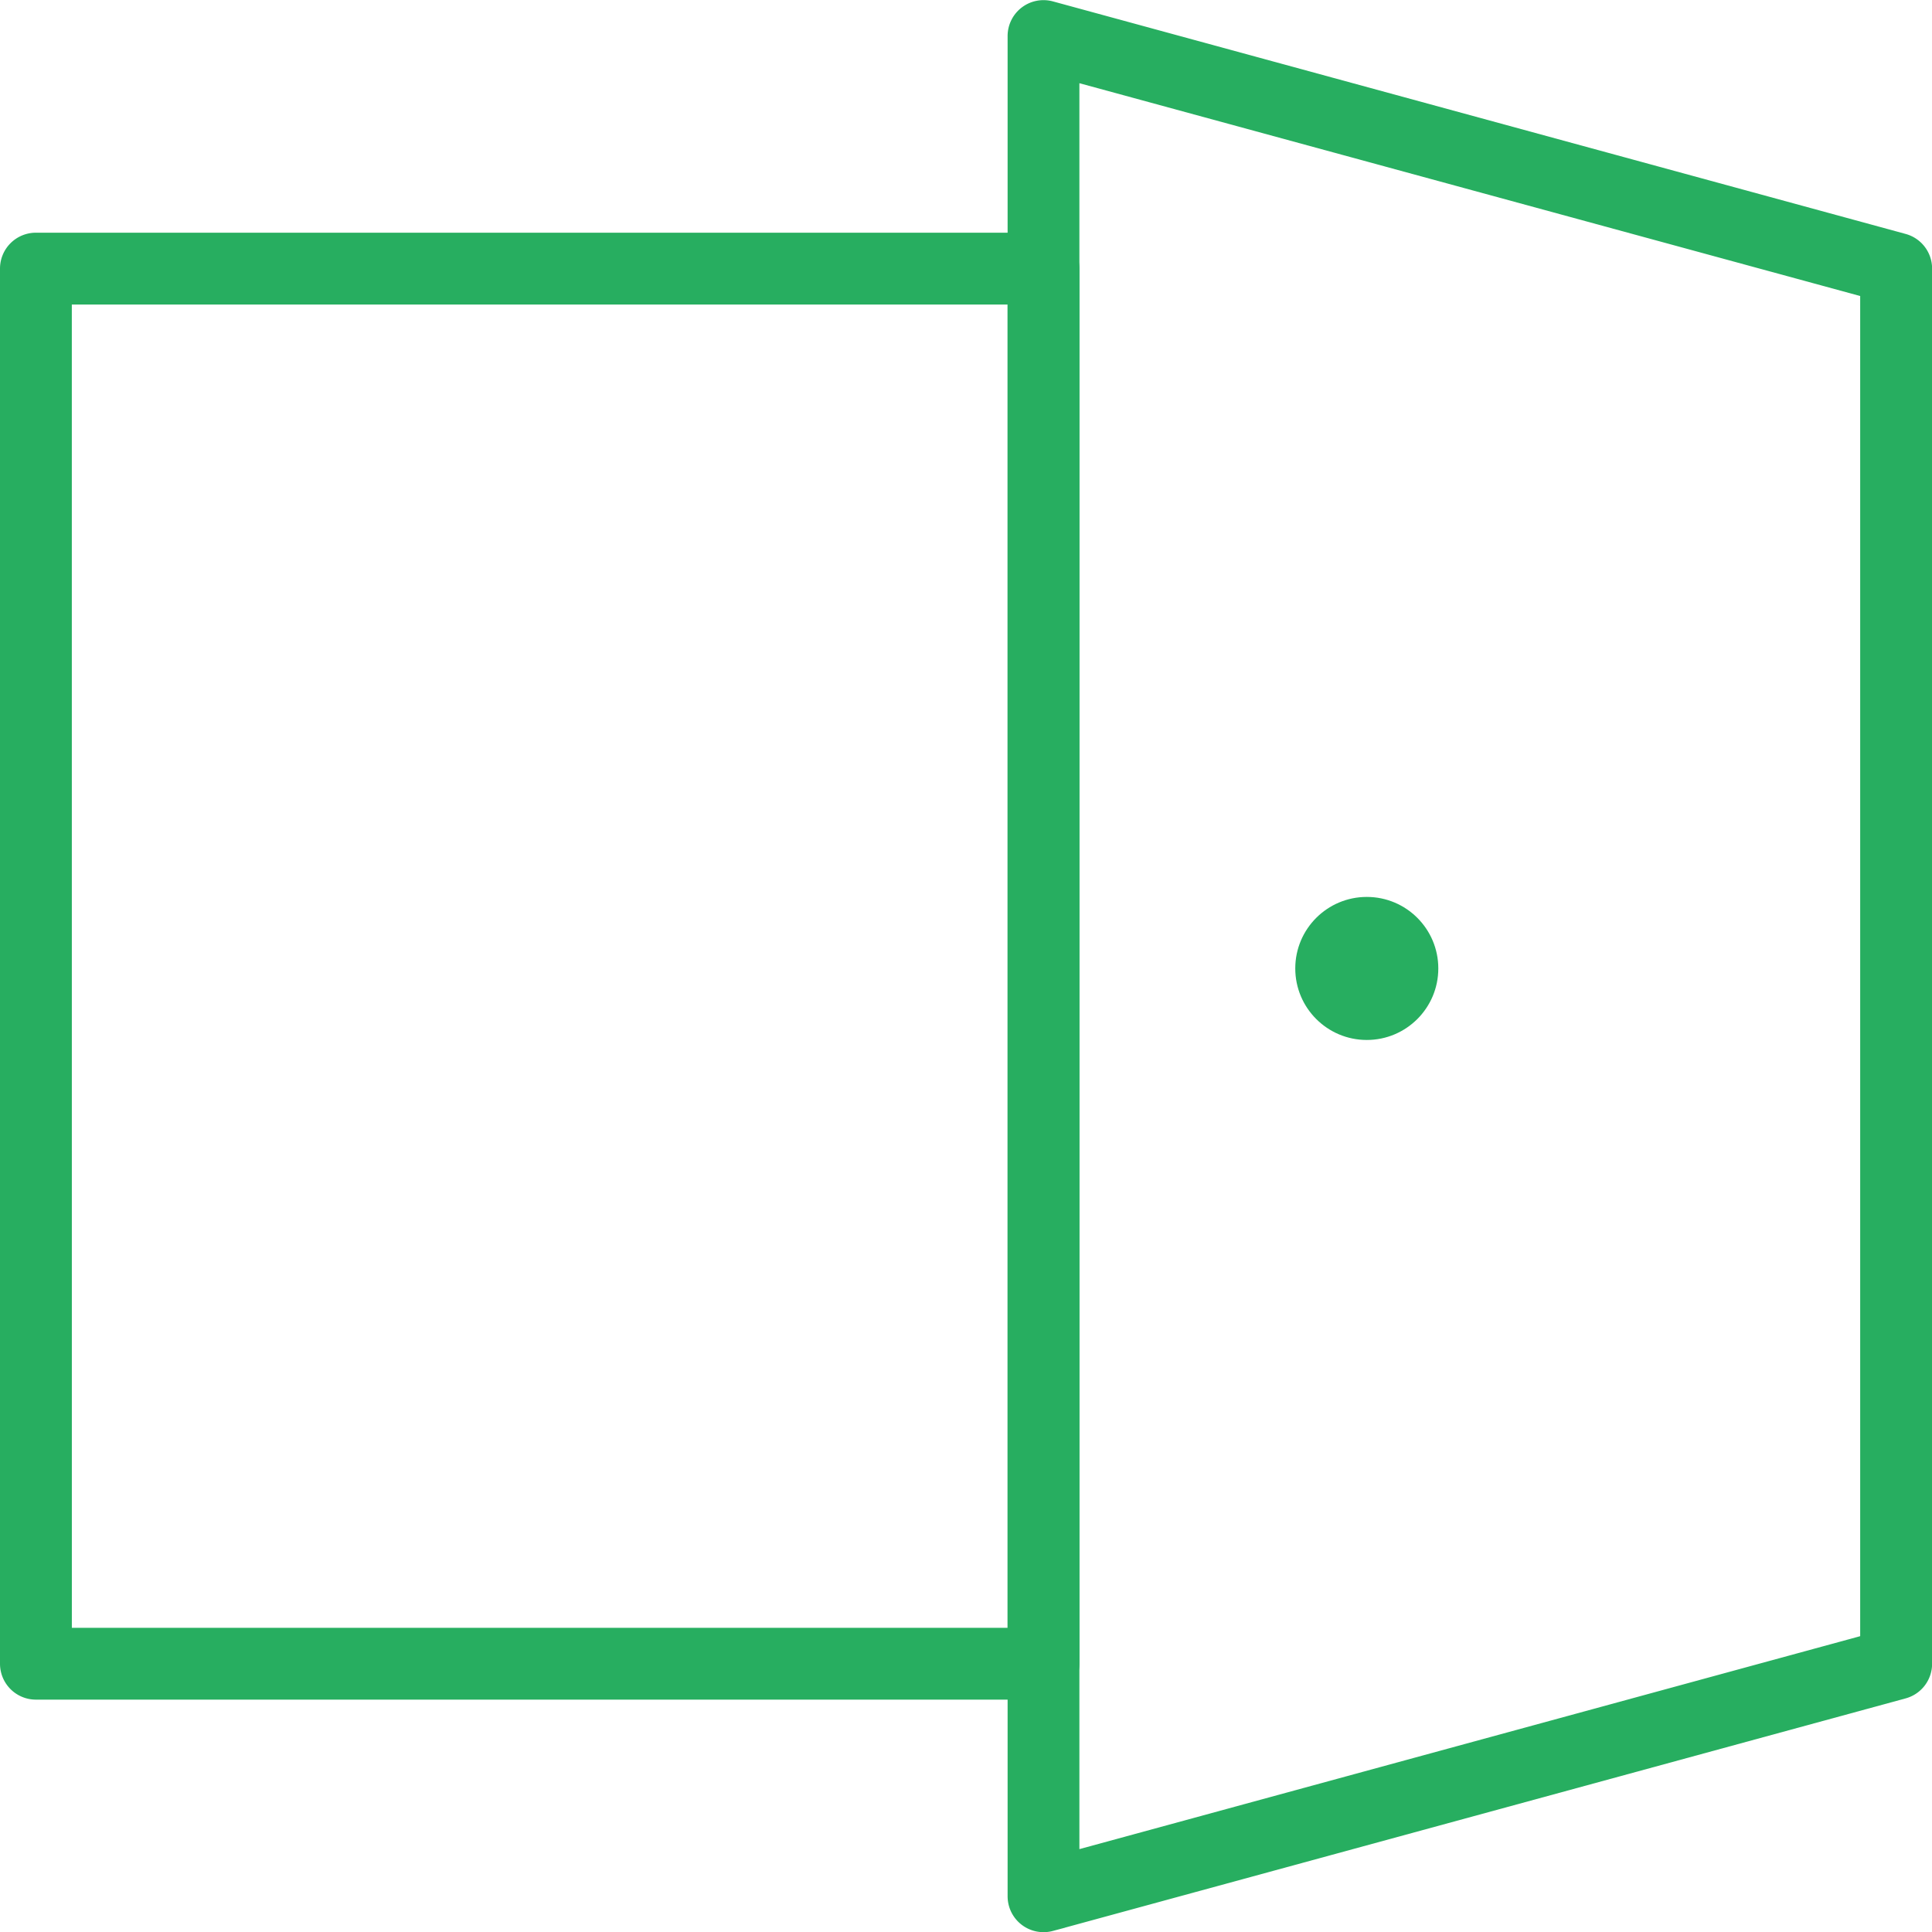 <svg xmlns="http://www.w3.org/2000/svg" width="58.458" height="58.462" viewBox="0 0 58.458 58.462"><defs><style>.a,.b{fill:#27ae60;}.a{stroke:#27ae60;}</style></defs><g transform="translate(-19.74 -54.495)"><g transform="translate(20.24 55)"><g transform="translate(0 0)"><g transform="translate(30.488)"><path class="a" d="M315.586,112.458a.586.586,0,0,1-.586-.586V55.586a.586.586,0,0,1,.741-.566l25.8,7.036a.586.586,0,0,1,.432.566v42.214a.586.586,0,0,1-.432.566l-25.8,7.036A.587.587,0,0,1,315.586,112.458Zm.586-56.1V111.1l24.625-6.716V63.07Z" transform="translate(-315 -55)"/></g><g transform="translate(0 7.036)"><path class="a" d="M86.074,158.386H55.586A.586.586,0,0,1,55,157.8V115.586a.586.586,0,0,1,.586-.586H86.074a.586.586,0,0,1,.586.586V157.8A.586.586,0,0,1,86.074,158.386Zm-29.9-1.173H85.488V116.173H56.173Z" transform="translate(-55 -115)"/></g><circle class="b" cx="2.164" cy="2.164" r="2.164" transform="translate(38.692 26.634)"/></g></g></g></svg>